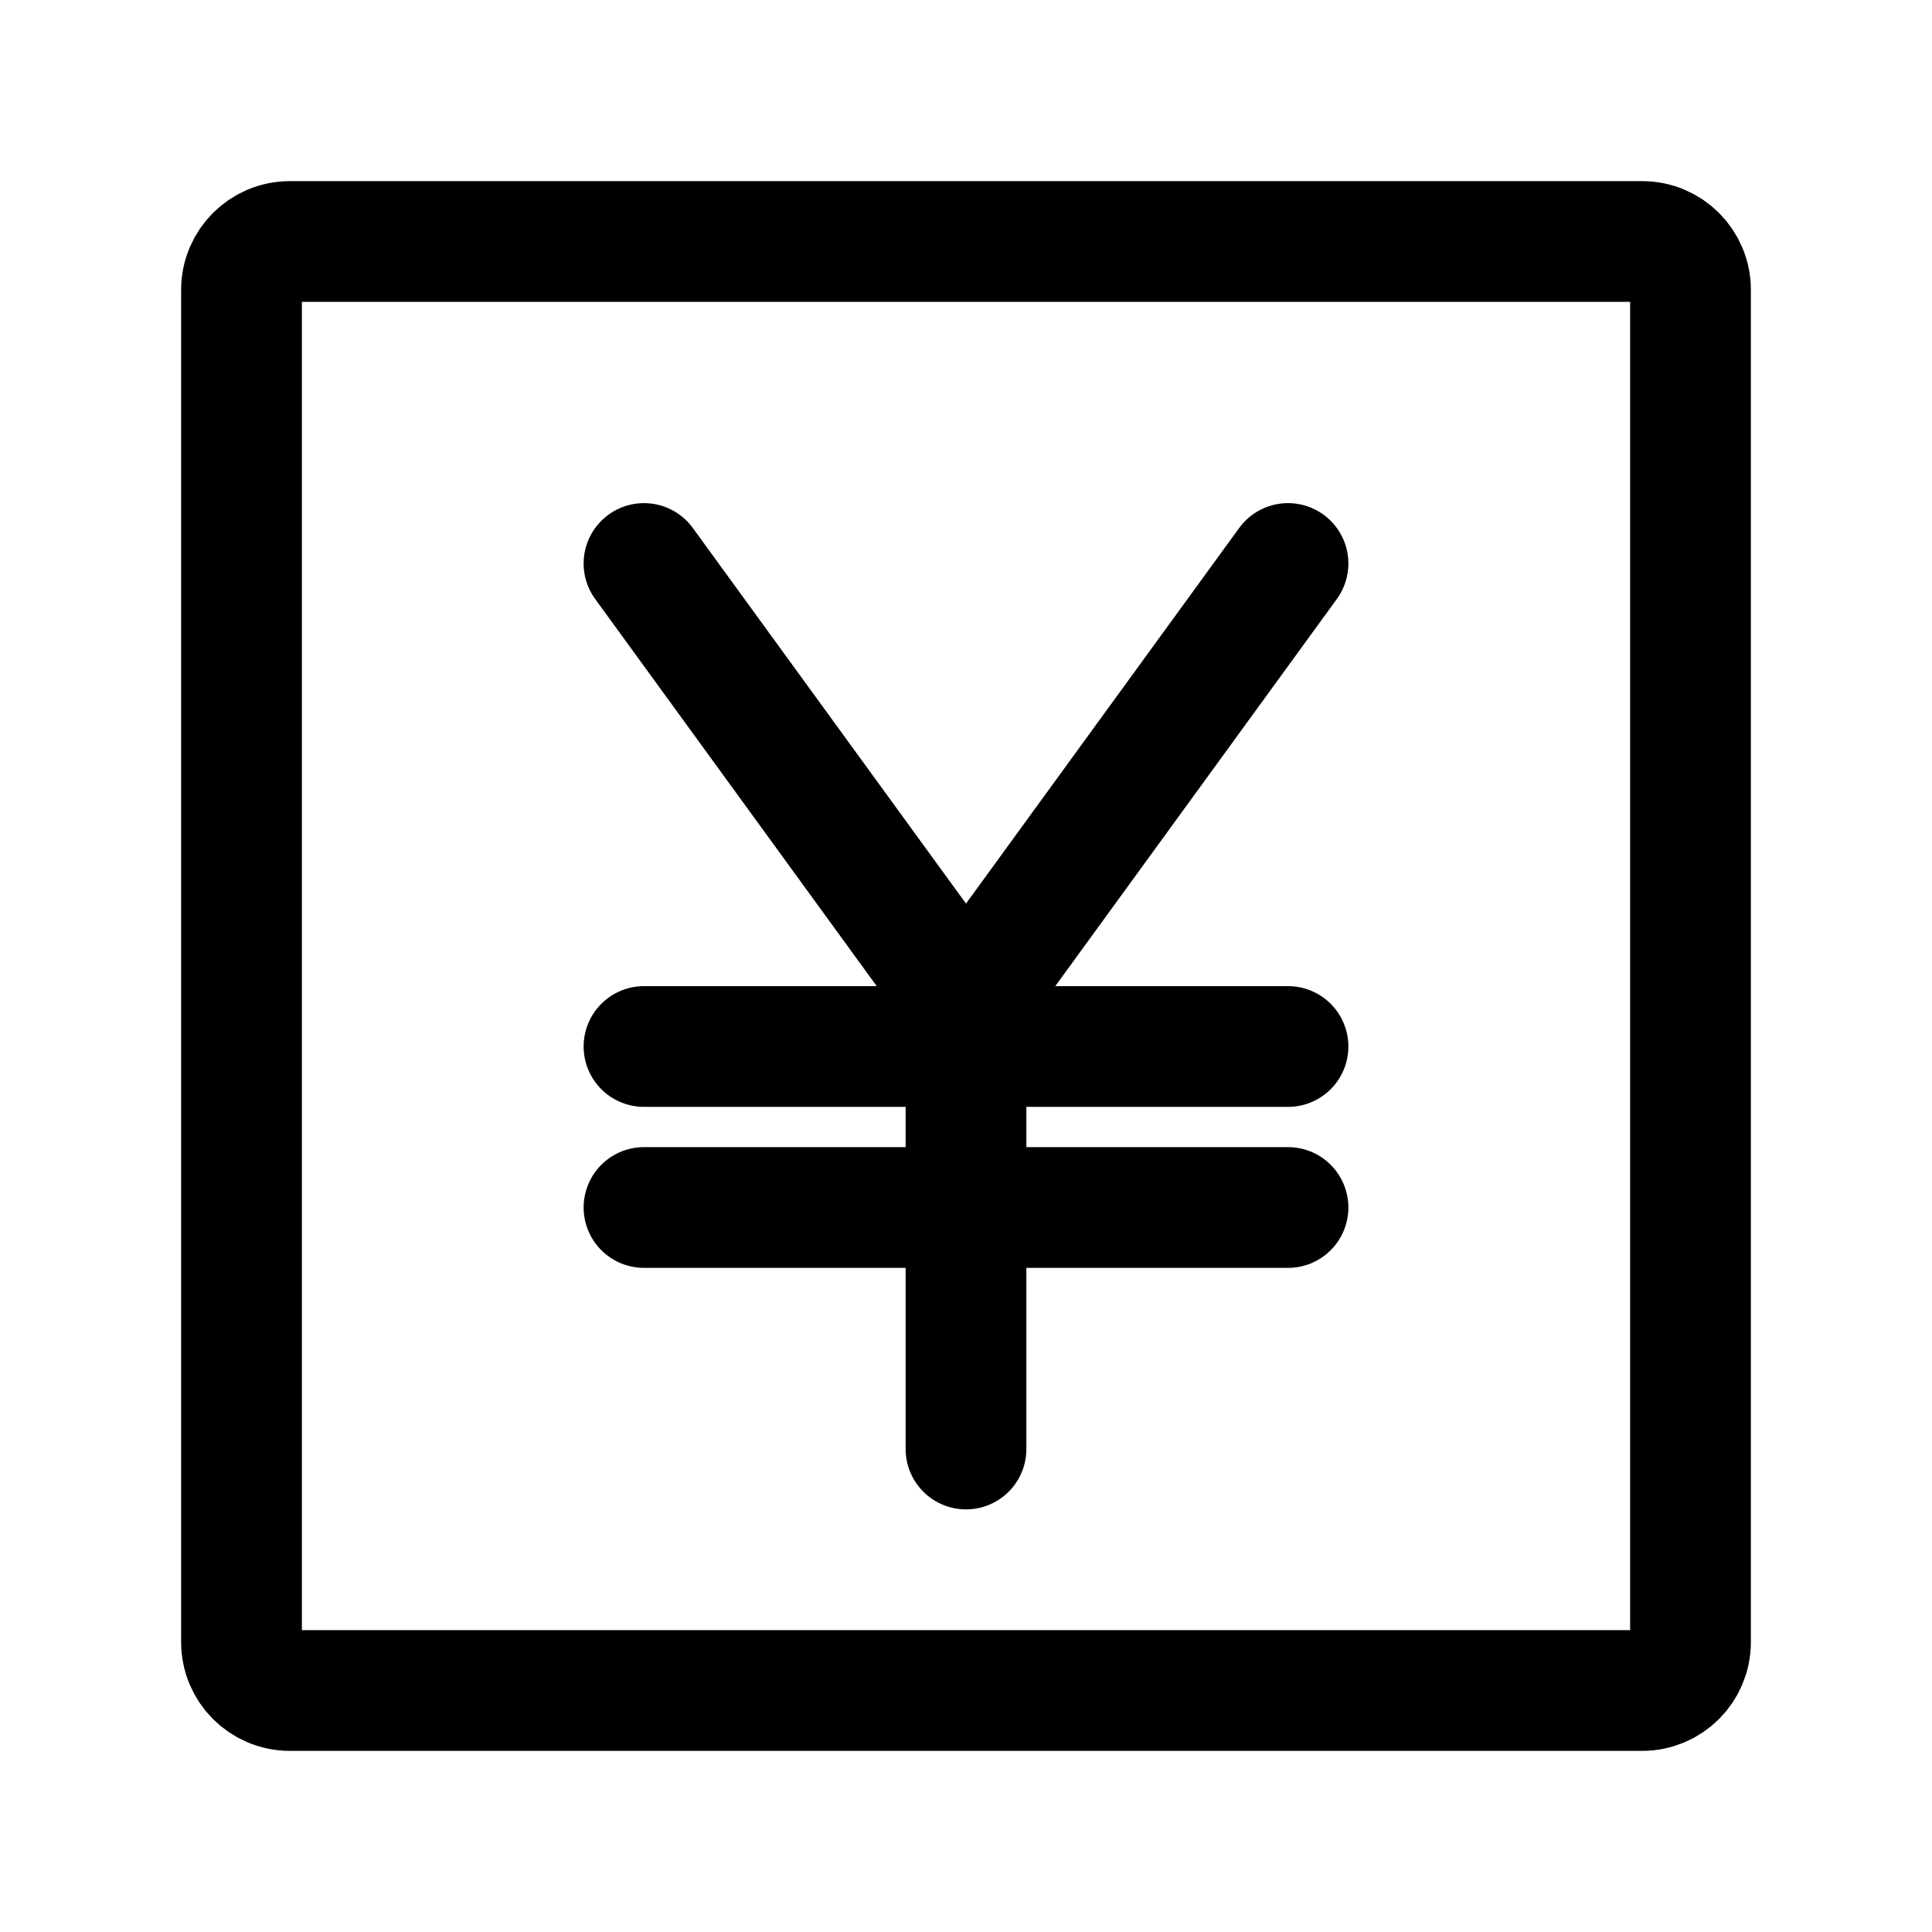 <svg width="24" height="24" stroke-width="1.5" viewBox="0 0 24 24" fill="none" xmlns="http://www.w3.org/2000/svg">
<path d="M3 20.4V3.6C3 3.269 3.269 3 3.6 3H20.4C20.731 3 21 3.269 21 3.6V20.4C21 20.731 20.731 21 20.4 21H3.6C3.269 21 3 20.731 3 20.4Z" stroke="currentColor" stroke-width="1.5"/>
<path d="M8 13H16" stroke="currentColor" stroke-linecap="round" stroke-linejoin="round"/>
<path d="M8 7L12 12.5M16 7L12 12.5M12 12.5V18" stroke="currentColor" stroke-linecap="round" stroke-linejoin="round"/>
<path d="M8 15H16" stroke="currentColor" stroke-linecap="round" stroke-linejoin="round"/>
</svg>
